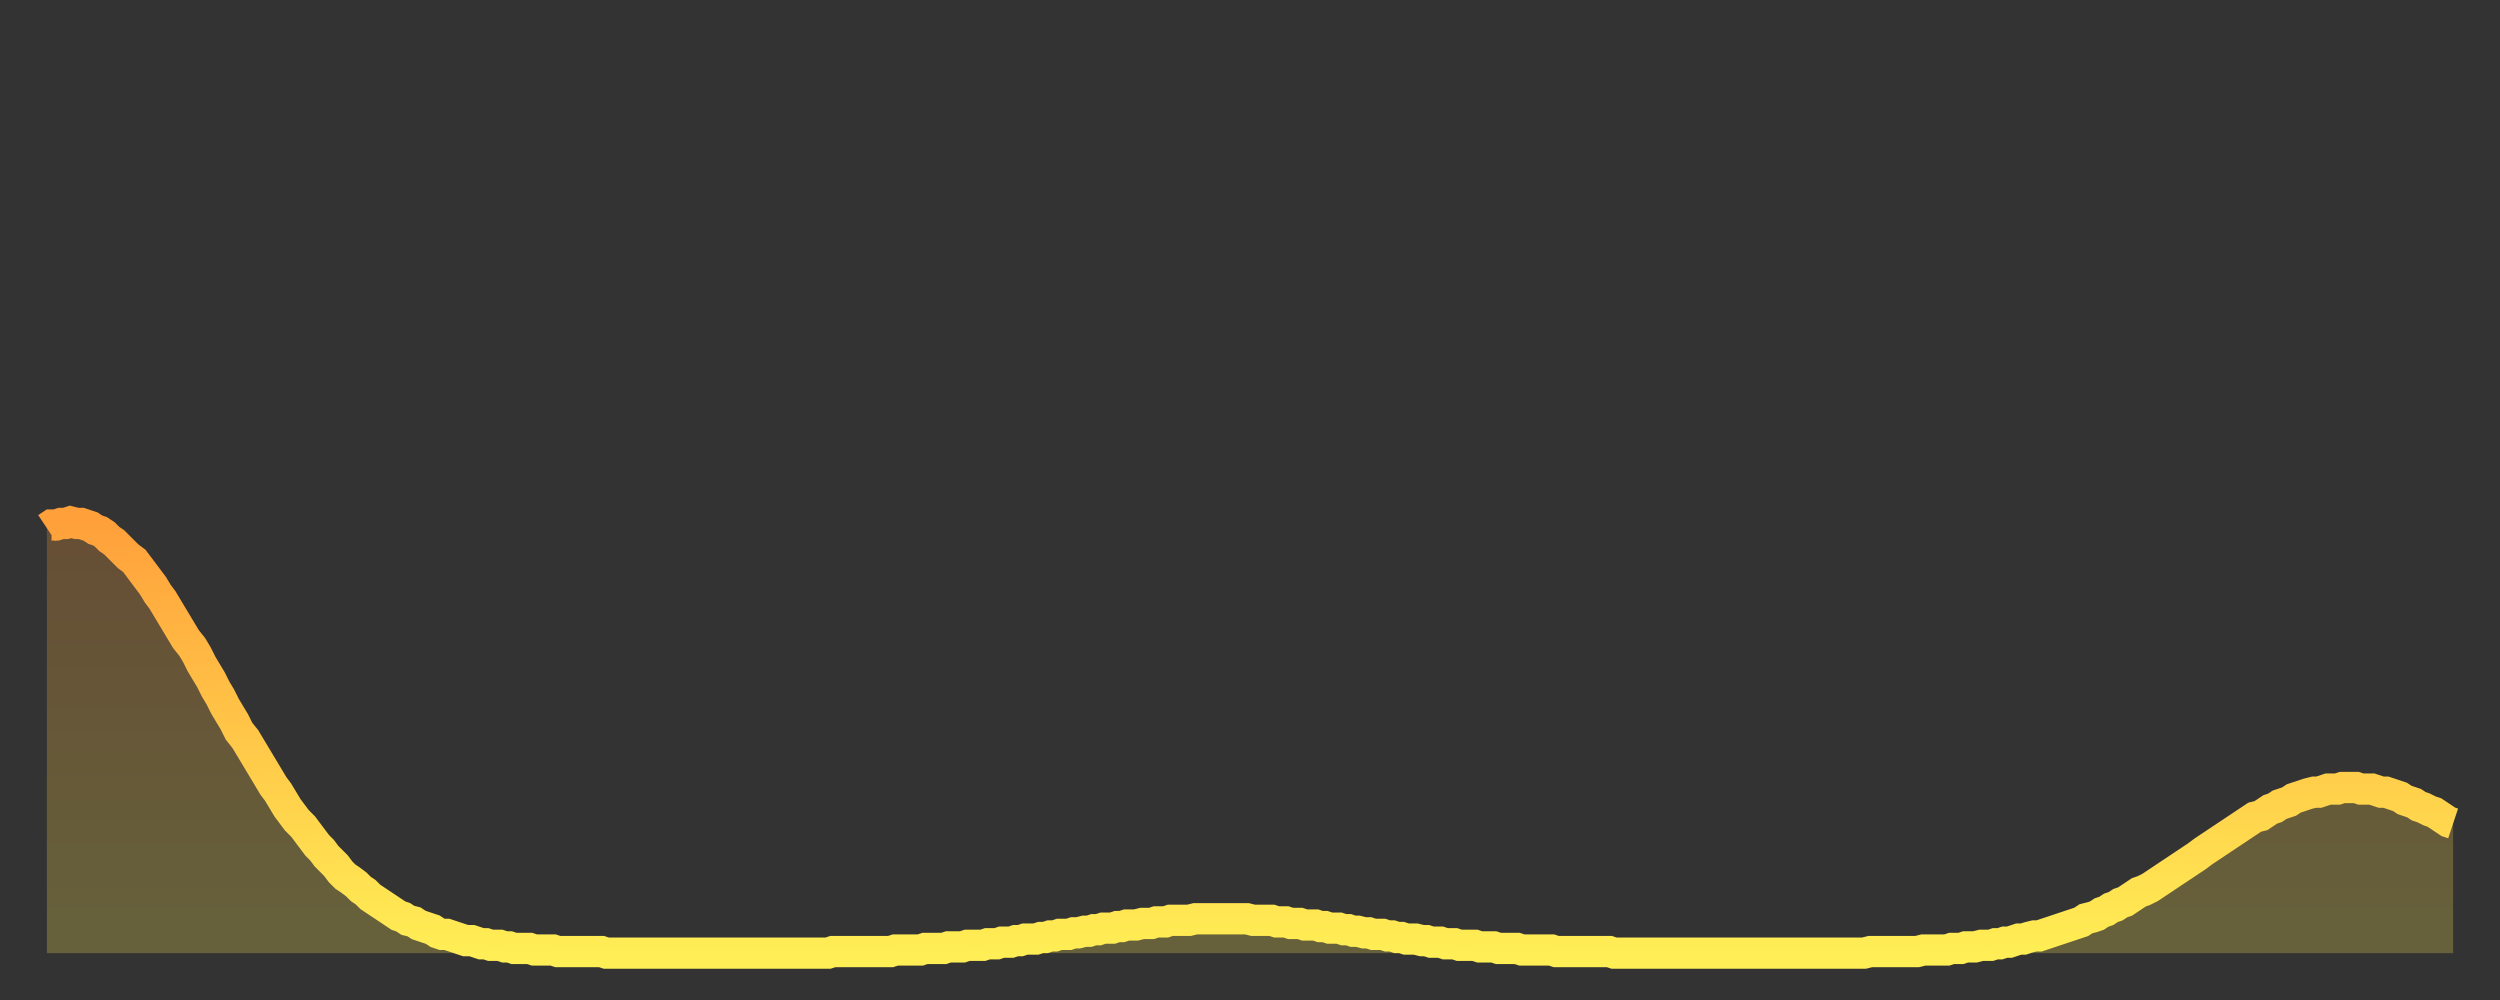 <?xml version="1.0" encoding="utf-8" ?>
<svg baseProfile="full" height="64" version="1.1" width="160" xmlns="http://www.w3.org/2000/svg" xmlns:ev="http://www.w3.org/2001/xml-events" xmlns:xlink="http://www.w3.org/1999/xlink"><rect width="100%" height="100%" fill="#333333" stroke="none"/><defs><linearGradient id="id1601156" x1="0" x2="0" y1="0" y2="1"><stop offset="0%" stop-color="#ffa03b" /><stop offset="50%" stop-color="#ffc748" /><stop offset="100%" stop-color="#ffee55" /></linearGradient></defs><g transform="translate(3,3)"><g><path d="M 0.0 30.8 0.3 30.6 0.6 30.6 0.9 30.5 1.2 30.5 1.5 30.4 1.9 30.5 2.2 30.5 2.5 30.6 2.8 30.7 3.1 30.9 3.4 31.0 3.7 31.2 4.0 31.5 4.3 31.7 4.6 32.0 4.9 32.3 5.2 32.6 5.6 32.9 5.9 33.3 6.2 33.7 6.5 34.1 6.8 34.5 7.1 35.0 7.4 35.4 7.7 35.9 8.0 36.4 8.3 36.9 8.6 37.4 8.9 37.9 9.3 38.4 9.6 38.9 9.9 39.5 10.2 40.0 10.5 40.5 10.8 41.1 11.1 41.6 11.4 42.2 11.7 42.7 12.0 43.2 12.3 43.8 12.7 44.3 13.0 44.8 13.3 45.3 13.6 45.8 13.9 46.3 14.2 46.8 14.5 47.3 14.8 47.7 15.1 48.2 15.4 48.7 15.7 49.1 16.0 49.5 16.4 49.9 16.7 50.3 17.0 50.7 17.3 51.1 17.6 51.4 17.9 51.8 18.2 52.1 18.5 52.4 18.8 52.8 19.1 53.1 19.4 53.3 19.8 53.6 20.1 53.9 20.4 54.1 20.7 54.4 21.0 54.6 21.3 54.8 21.6 55.0 21.9 55.2 22.2 55.4 22.5 55.6 22.8 55.7 23.1 55.9 23.5 56.0 23.8 56.2 24.1 56.3 24.4 56.4 24.7 56.5 25.0 56.7 25.3 56.8 25.6 56.8 25.9 56.9 26.2 57.0 26.5 57.1 26.8 57.2 27.2 57.2 27.5 57.3 27.8 57.4 28.1 57.4 28.4 57.5 28.7 57.5 29.0 57.5 29.3 57.6 29.6 57.6 29.9 57.7 30.2 57.7 30.6 57.7 30.9 57.7 31.2 57.8 31.5 57.8 31.8 57.8 32.1 57.8 32.4 57.8 32.7 57.9 33.0 57.9 33.3 57.9 33.6 57.9 33.9 57.9 34.3 57.9 34.6 57.9 34.9 57.9 35.2 57.9 35.5 57.9 35.8 58.0 36.1 58.0 36.4 58.0 36.7 58.0 37.0 58.0 37.3 58.0 37.7 58.0 38.0 58.0 38.3 58.0 38.6 58.0 38.9 58.0 39.2 58.0 39.5 58.0 39.8 58.0 40.1 58.0 40.4 58.0 40.7 58.0 41.0 58.0 41.4 58.0 41.7 58.0 42.0 58.0 42.3 58.0 42.6 58.0 42.9 58.0 43.2 58.0 43.5 58.0 43.8 58.0 44.1 58.0 44.4 58.0 44.7 58.0 45.1 58.0 45.4 58.0 45.7 58.0 46.0 58.0 46.3 58.0 46.6 58.0 46.9 58.0 47.2 58.0 47.5 58.0 47.8 58.0 48.1 58.0 48.5 58.0 48.8 58.0 49.1 58.0 49.4 58.0 49.7 58.0 50.0 58.0 50.3 57.9 50.6 57.9 50.9 57.9 51.2 57.9 51.5 57.9 51.8 57.9 52.2 57.9 52.5 57.9 52.8 57.9 53.1 57.9 53.4 57.9 53.7 57.9 54.0 57.9 54.3 57.8 54.6 57.8 54.9 57.8 55.2 57.8 55.6 57.8 55.9 57.8 56.2 57.7 56.5 57.7 56.8 57.7 57.1 57.7 57.4 57.7 57.7 57.6 58.0 57.6 58.3 57.6 58.6 57.6 58.9 57.5 59.3 57.5 59.6 57.5 59.9 57.5 60.2 57.4 60.5 57.4 60.8 57.4 61.1 57.3 61.4 57.3 61.7 57.3 62.0 57.2 62.3 57.2 62.6 57.1 63.0 57.1 63.3 57.1 63.6 57.0 63.9 57.0 64.2 56.9 64.5 56.9 64.8 56.8 65.1 56.8 65.4 56.8 65.7 56.7 66.0 56.7 66.4 56.6 66.7 56.6 67.0 56.5 67.3 56.5 67.6 56.4 67.9 56.4 68.2 56.4 68.5 56.3 68.8 56.3 69.1 56.2 69.4 56.2 69.7 56.2 70.1 56.1 70.4 56.1 70.7 56.1 71.0 56.0 71.3 56.0 71.6 56.0 71.9 55.9 72.2 55.9 72.5 55.9 72.8 55.9 73.1 55.9 73.5 55.8 73.8 55.8 74.1 55.8 74.4 55.8 74.7 55.8 75.0 55.8 75.3 55.8 75.6 55.8 75.9 55.8 76.2 55.8 76.5 55.8 76.8 55.8 77.2 55.9 77.5 55.9 77.8 55.9 78.1 55.9 78.4 55.9 78.7 56.0 79.0 56.0 79.3 56.0 79.6 56.1 79.9 56.1 80.2 56.1 80.5 56.2 80.9 56.2 81.2 56.2 81.5 56.3 81.8 56.3 82.1 56.4 82.4 56.4 82.7 56.4 83.0 56.5 83.3 56.5 83.6 56.6 83.9 56.6 84.3 56.7 84.6 56.7 84.9 56.8 85.2 56.8 85.5 56.8 85.8 56.9 86.1 56.9 86.4 57.0 86.7 57.0 87.0 57.1 87.3 57.1 87.6 57.1 88.0 57.2 88.3 57.2 88.6 57.3 88.9 57.3 89.2 57.3 89.5 57.4 89.8 57.4 90.1 57.4 90.4 57.5 90.7 57.5 91.0 57.5 91.4 57.5 91.7 57.6 92.0 57.6 92.3 57.6 92.6 57.6 92.9 57.7 93.2 57.7 93.5 57.7 93.8 57.7 94.1 57.7 94.4 57.8 94.7 57.8 95.1 57.8 95.4 57.8 95.7 57.8 96.0 57.8 96.3 57.8 96.6 57.9 96.9 57.9 97.2 57.9 97.5 57.9 97.8 57.9 98.1 57.9 98.4 57.9 98.8 57.9 99.1 57.9 99.4 57.9 99.7 57.9 100.0 57.9 100.3 58.0 100.6 58.0 100.9 58.0 101.2 58.0 101.5 58.0 101.8 58.0 102.2 58.0 102.5 58.0 102.8 58.0 103.1 58.0 103.4 58.0 103.7 58.0 104.0 58.0 104.3 58.0 104.6 58.0 104.9 58.0 105.2 58.0 105.5 58.0 105.9 58.0 106.2 58.0 106.5 58.0 106.8 58.0 107.1 58.0 107.4 58.0 107.7 58.0 108.0 58.0 108.3 58.0 108.6 58.0 108.9 58.0 109.3 58.0 109.6 58.0 109.9 58.0 110.2 58.0 110.5 58.0 110.8 58.0 111.1 58.0 111.4 58.0 111.7 58.0 112.0 58.0 112.3 58.0 112.6 58.0 113.0 58.0 113.3 58.0 113.6 58.0 113.9 58.0 114.2 58.0 114.5 58.0 114.8 58.0 115.1 58.0 115.4 58.0 115.7 58.0 116.0 58.0 116.3 58.0 116.7 57.9 117.0 57.9 117.3 57.9 117.6 57.9 117.9 57.9 118.2 57.9 118.5 57.9 118.8 57.9 119.1 57.9 119.4 57.9 119.7 57.9 120.1 57.8 120.4 57.8 120.7 57.8 121.0 57.8 121.3 57.8 121.6 57.8 121.9 57.7 122.2 57.7 122.5 57.7 122.8 57.6 123.1 57.6 123.4 57.6 123.8 57.5 124.1 57.5 124.4 57.5 124.7 57.4 125.0 57.4 125.3 57.3 125.6 57.3 125.9 57.2 126.2 57.1 126.5 57.1 126.8 57.0 127.2 56.9 127.5 56.9 127.8 56.8 128.1 56.7 128.4 56.6 128.7 56.5 129.0 56.4 129.3 56.3 129.6 56.2 129.9 56.1 130.2 56.0 130.5 55.8 130.9 55.7 131.2 55.6 131.5 55.4 131.8 55.3 132.1 55.1 132.4 55.0 132.7 54.8 133.0 54.7 133.3 54.5 133.6 54.3 133.9 54.1 134.2 54.0 134.6 53.8 134.9 53.6 135.2 53.4 135.5 53.2 135.8 53.0 136.1 52.8 136.4 52.6 136.7 52.4 137.0 52.2 137.3 52.0 137.6 51.8 138.0 51.5 138.3 51.3 138.6 51.1 138.9 50.9 139.2 50.7 139.5 50.5 139.8 50.3 140.1 50.1 140.4 49.9 140.7 49.7 141.0 49.5 141.3 49.3 141.7 49.2 142.0 49.0 142.3 48.8 142.6 48.7 142.9 48.5 143.2 48.4 143.5 48.3 143.8 48.1 144.1 48.0 144.4 47.9 144.7 47.8 145.1 47.7 145.4 47.7 145.7 47.6 146.0 47.5 146.3 47.5 146.6 47.5 146.9 47.4 147.2 47.4 147.5 47.4 147.8 47.4 148.1 47.5 148.4 47.5 148.8 47.5 149.1 47.6 149.4 47.7 149.7 47.7 150.0 47.8 150.3 47.9 150.6 48.0 150.9 48.2 151.2 48.3 151.5 48.4 151.8 48.6 152.1 48.7 152.5 48.9 152.8 49.0 153.1 49.2 153.4 49.4 153.7 49.6 154.0 49.7" fill="none" id="graph-curve" opacity="1" stroke="url(#id1601156)" stroke-width="2" /><path d="M 0 58 L 0.0 30.8 0.3 30.6 0.6 30.6 0.9 30.5 1.2 30.5 1.5 30.4 1.9 30.5 2.2 30.5 2.5 30.6 2.8 30.7 3.1 30.9 3.4 31.0 3.7 31.2 4.0 31.5 4.3 31.7 4.6 32.0 4.9 32.3 5.2 32.6 5.6 32.9 5.9 33.3 6.2 33.7 6.5 34.1 6.8 34.5 7.1 35.0 7.4 35.4 7.7 35.9 8.0 36.4 8.3 36.9 8.6 37.4 8.9 37.9 9.3 38.4 9.6 38.9 9.9 39.5 10.2 40.0 10.5 40.5 10.8 41.1 11.1 41.6 11.4 42.2 11.7 42.7 12.0 43.2 12.3 43.8 12.7 44.3 13.0 44.8 13.3 45.3 13.6 45.8 13.9 46.3 14.2 46.8 14.5 47.3 14.8 47.7 15.1 48.2 15.4 48.7 15.7 49.1 16.0 49.5 16.4 49.9 16.7 50.3 17.0 50.7 17.3 51.1 17.6 51.4 17.9 51.8 18.2 52.1 18.5 52.4 18.8 52.8 19.1 53.1 19.4 53.3 19.8 53.6 20.1 53.9 20.4 54.1 20.7 54.4 21.0 54.6 21.3 54.8 21.6 55.0 21.9 55.2 22.2 55.4 22.5 55.6 22.8 55.7 23.1 55.9 23.5 56.0 23.8 56.2 24.1 56.3 24.4 56.4 24.7 56.5 25.0 56.7 25.3 56.8 25.6 56.8 25.9 56.9 26.2 57.0 26.5 57.1 26.8 57.2 27.2 57.2 27.5 57.3 27.8 57.4 28.1 57.4 28.4 57.5 28.7 57.5 29.0 57.5 29.3 57.6 29.6 57.6 29.9 57.7 30.2 57.7 30.6 57.7 30.9 57.7 31.2 57.8 31.5 57.8 31.8 57.8 32.1 57.8 32.4 57.8 32.7 57.9 33.0 57.9 33.3 57.9 33.6 57.9 33.9 57.9 34.3 57.9 34.6 57.9 34.9 57.9 35.2 57.9 35.5 57.9 35.8 58.0 36.1 58.0 36.4 58.0 36.7 58.0 37.0 58.0 37.3 58.0 37.7 58.0 38.0 58.0 38.3 58.0 38.6 58.0 38.9 58.0 39.2 58.0 39.5 58.0 39.8 58.0 40.1 58.0 40.4 58.0 40.7 58.0 41.0 58.0 41.4 58.0 41.7 58.0 42.0 58.0 42.3 58.0 42.6 58.0 42.9 58.0 43.2 58.0 43.5 58.0 43.8 58.0 44.1 58.0 44.4 58.0 44.7 58.0 45.1 58.0 45.4 58.0 45.7 58.0 46.0 58.0 46.3 58.0 46.6 58.0 46.9 58.0 47.2 58.0 47.5 58.0 47.8 58.0 48.1 58.0 48.5 58.0 48.8 58.0 49.1 58.0 49.4 58.0 49.7 58.0 50.0 58.0 50.3 57.9 50.6 57.9 50.9 57.9 51.2 57.9 51.5 57.9 51.8 57.9 52.2 57.9 52.5 57.9 52.8 57.9 53.1 57.9 53.4 57.9 53.7 57.9 54.0 57.9 54.3 57.8 54.6 57.8 54.9 57.8 55.2 57.8 55.6 57.8 55.9 57.8 56.2 57.7 56.5 57.7 56.8 57.7 57.1 57.7 57.4 57.7 57.7 57.6 58.0 57.6 58.3 57.6 58.6 57.6 58.9 57.5 59.3 57.5 59.6 57.5 59.9 57.5 60.2 57.4 60.5 57.4 60.8 57.4 61.1 57.3 61.4 57.3 61.7 57.3 62.0 57.2 62.3 57.2 62.6 57.1 63.0 57.1 63.3 57.1 63.6 57.0 63.9 57.0 64.2 56.9 64.5 56.9 64.8 56.8 65.1 56.8 65.4 56.8 65.7 56.7 66.0 56.7 66.4 56.6 66.7 56.6 67.0 56.5 67.3 56.5 67.6 56.4 67.9 56.4 68.2 56.4 68.5 56.3 68.8 56.3 69.1 56.2 69.4 56.2 69.7 56.2 70.1 56.1 70.4 56.1 70.7 56.1 71.0 56.0 71.3 56.0 71.6 56.0 71.9 55.9 72.2 55.9 72.5 55.9 72.8 55.9 73.1 55.9 73.5 55.8 73.8 55.8 74.1 55.8 74.4 55.8 74.7 55.8 75.0 55.8 75.3 55.8 75.6 55.8 75.9 55.8 76.2 55.8 76.5 55.8 76.8 55.8 77.2 55.9 77.5 55.9 77.8 55.9 78.1 55.9 78.4 55.9 78.7 56.0 79.0 56.0 79.3 56.0 79.6 56.1 79.9 56.1 80.2 56.1 80.5 56.2 80.9 56.2 81.2 56.2 81.5 56.3 81.8 56.3 82.1 56.4 82.4 56.4 82.7 56.4 83.0 56.5 83.3 56.5 83.6 56.6 83.9 56.6 84.3 56.7 84.6 56.7 84.9 56.8 85.2 56.8 85.5 56.8 85.8 56.9 86.1 56.9 86.4 57.0 86.7 57.0 87.0 57.1 87.3 57.1 87.6 57.1 88.0 57.2 88.3 57.2 88.6 57.3 88.9 57.3 89.2 57.3 89.5 57.4 89.8 57.4 90.1 57.4 90.4 57.5 90.7 57.5 91.0 57.5 91.4 57.5 91.7 57.6 92.0 57.6 92.3 57.6 92.6 57.6 92.9 57.7 93.2 57.7 93.5 57.7 93.8 57.7 94.1 57.7 94.4 57.8 94.7 57.8 95.1 57.8 95.4 57.8 95.7 57.8 96.0 57.8 96.3 57.8 96.6 57.9 96.9 57.9 97.2 57.9 97.5 57.9 97.8 57.9 98.1 57.9 98.4 57.9 98.8 57.9 99.1 57.9 99.4 57.9 99.7 57.9 100.0 57.9 100.3 58.0 100.6 58.0 100.9 58.0 101.2 58.0 101.5 58.0 101.8 58.0 102.2 58.0 102.5 58.0 102.8 58.0 103.1 58.0 103.4 58.0 103.7 58.0 104.0 58.0 104.3 58.0 104.6 58.0 104.9 58.0 105.2 58.0 105.5 58.0 105.9 58.0 106.2 58.0 106.5 58.0 106.8 58.0 107.1 58.0 107.4 58.0 107.7 58.0 108.0 58.0 108.3 58.0 108.6 58.0 108.9 58.0 109.3 58.0 109.6 58.0 109.9 58.0 110.2 58.0 110.5 58.0 110.8 58.0 111.1 58.0 111.4 58.0 111.7 58.0 112.0 58.0 112.3 58.0 112.6 58.0 113.0 58.0 113.3 58.0 113.6 58.0 113.9 58.0 114.2 58.0 114.5 58.0 114.8 58.0 115.1 58.0 115.4 58.0 115.7 58.0 116.0 58.0 116.3 58.0 116.7 57.9 117.0 57.9 117.3 57.9 117.6 57.9 117.9 57.9 118.2 57.9 118.5 57.9 118.8 57.9 119.1 57.9 119.4 57.9 119.7 57.9 120.1 57.8 120.4 57.8 120.7 57.8 121.0 57.8 121.3 57.8 121.6 57.8 121.9 57.7 122.2 57.7 122.5 57.7 122.8 57.6 123.1 57.6 123.4 57.6 123.8 57.5 124.1 57.5 124.4 57.5 124.7 57.4 125.0 57.4 125.3 57.3 125.6 57.3 125.9 57.2 126.2 57.1 126.5 57.1 126.8 57.0 127.2 56.9 127.5 56.9 127.8 56.8 128.1 56.7 128.4 56.6 128.7 56.5 129.0 56.4 129.3 56.3 129.6 56.2 129.9 56.1 130.2 56.0 130.5 55.8 130.9 55.7 131.2 55.6 131.5 55.4 131.8 55.3 132.1 55.1 132.4 55.0 132.7 54.8 133.0 54.7 133.3 54.5 133.6 54.3 133.9 54.1 134.2 54.0 134.6 53.8 134.9 53.6 135.2 53.4 135.5 53.2 135.8 53.0 136.1 52.8 136.4 52.6 136.7 52.4 137.0 52.2 137.3 52.0 137.6 51.8 138.0 51.5 138.3 51.3 138.6 51.1 138.9 50.9 139.2 50.7 139.5 50.5 139.8 50.3 140.1 50.1 140.4 49.9 140.7 49.7 141.0 49.5 141.3 49.3 141.7 49.2 142.0 49.0 142.3 48.8 142.6 48.7 142.9 48.5 143.2 48.4 143.5 48.3 143.8 48.1 144.1 48.0 144.4 47.9 144.7 47.8 145.1 47.7 145.4 47.7 145.7 47.6 146.0 47.5 146.3 47.5 146.6 47.5 146.9 47.4 147.2 47.4 147.5 47.4 147.8 47.4 148.1 47.5 148.4 47.5 148.8 47.5 149.1 47.6 149.4 47.7 149.7 47.7 150.0 47.8 150.3 47.9 150.6 48.0 150.9 48.2 151.2 48.3 151.5 48.4 151.8 48.6 152.1 48.7 152.5 48.9 152.8 49.0 153.1 49.2 153.4 49.4 153.7 49.6 154.0 49.7 154 58" fill="url(#id1601156)" fill-opacity=".25" id="graph-shadow" /></g></g></svg>